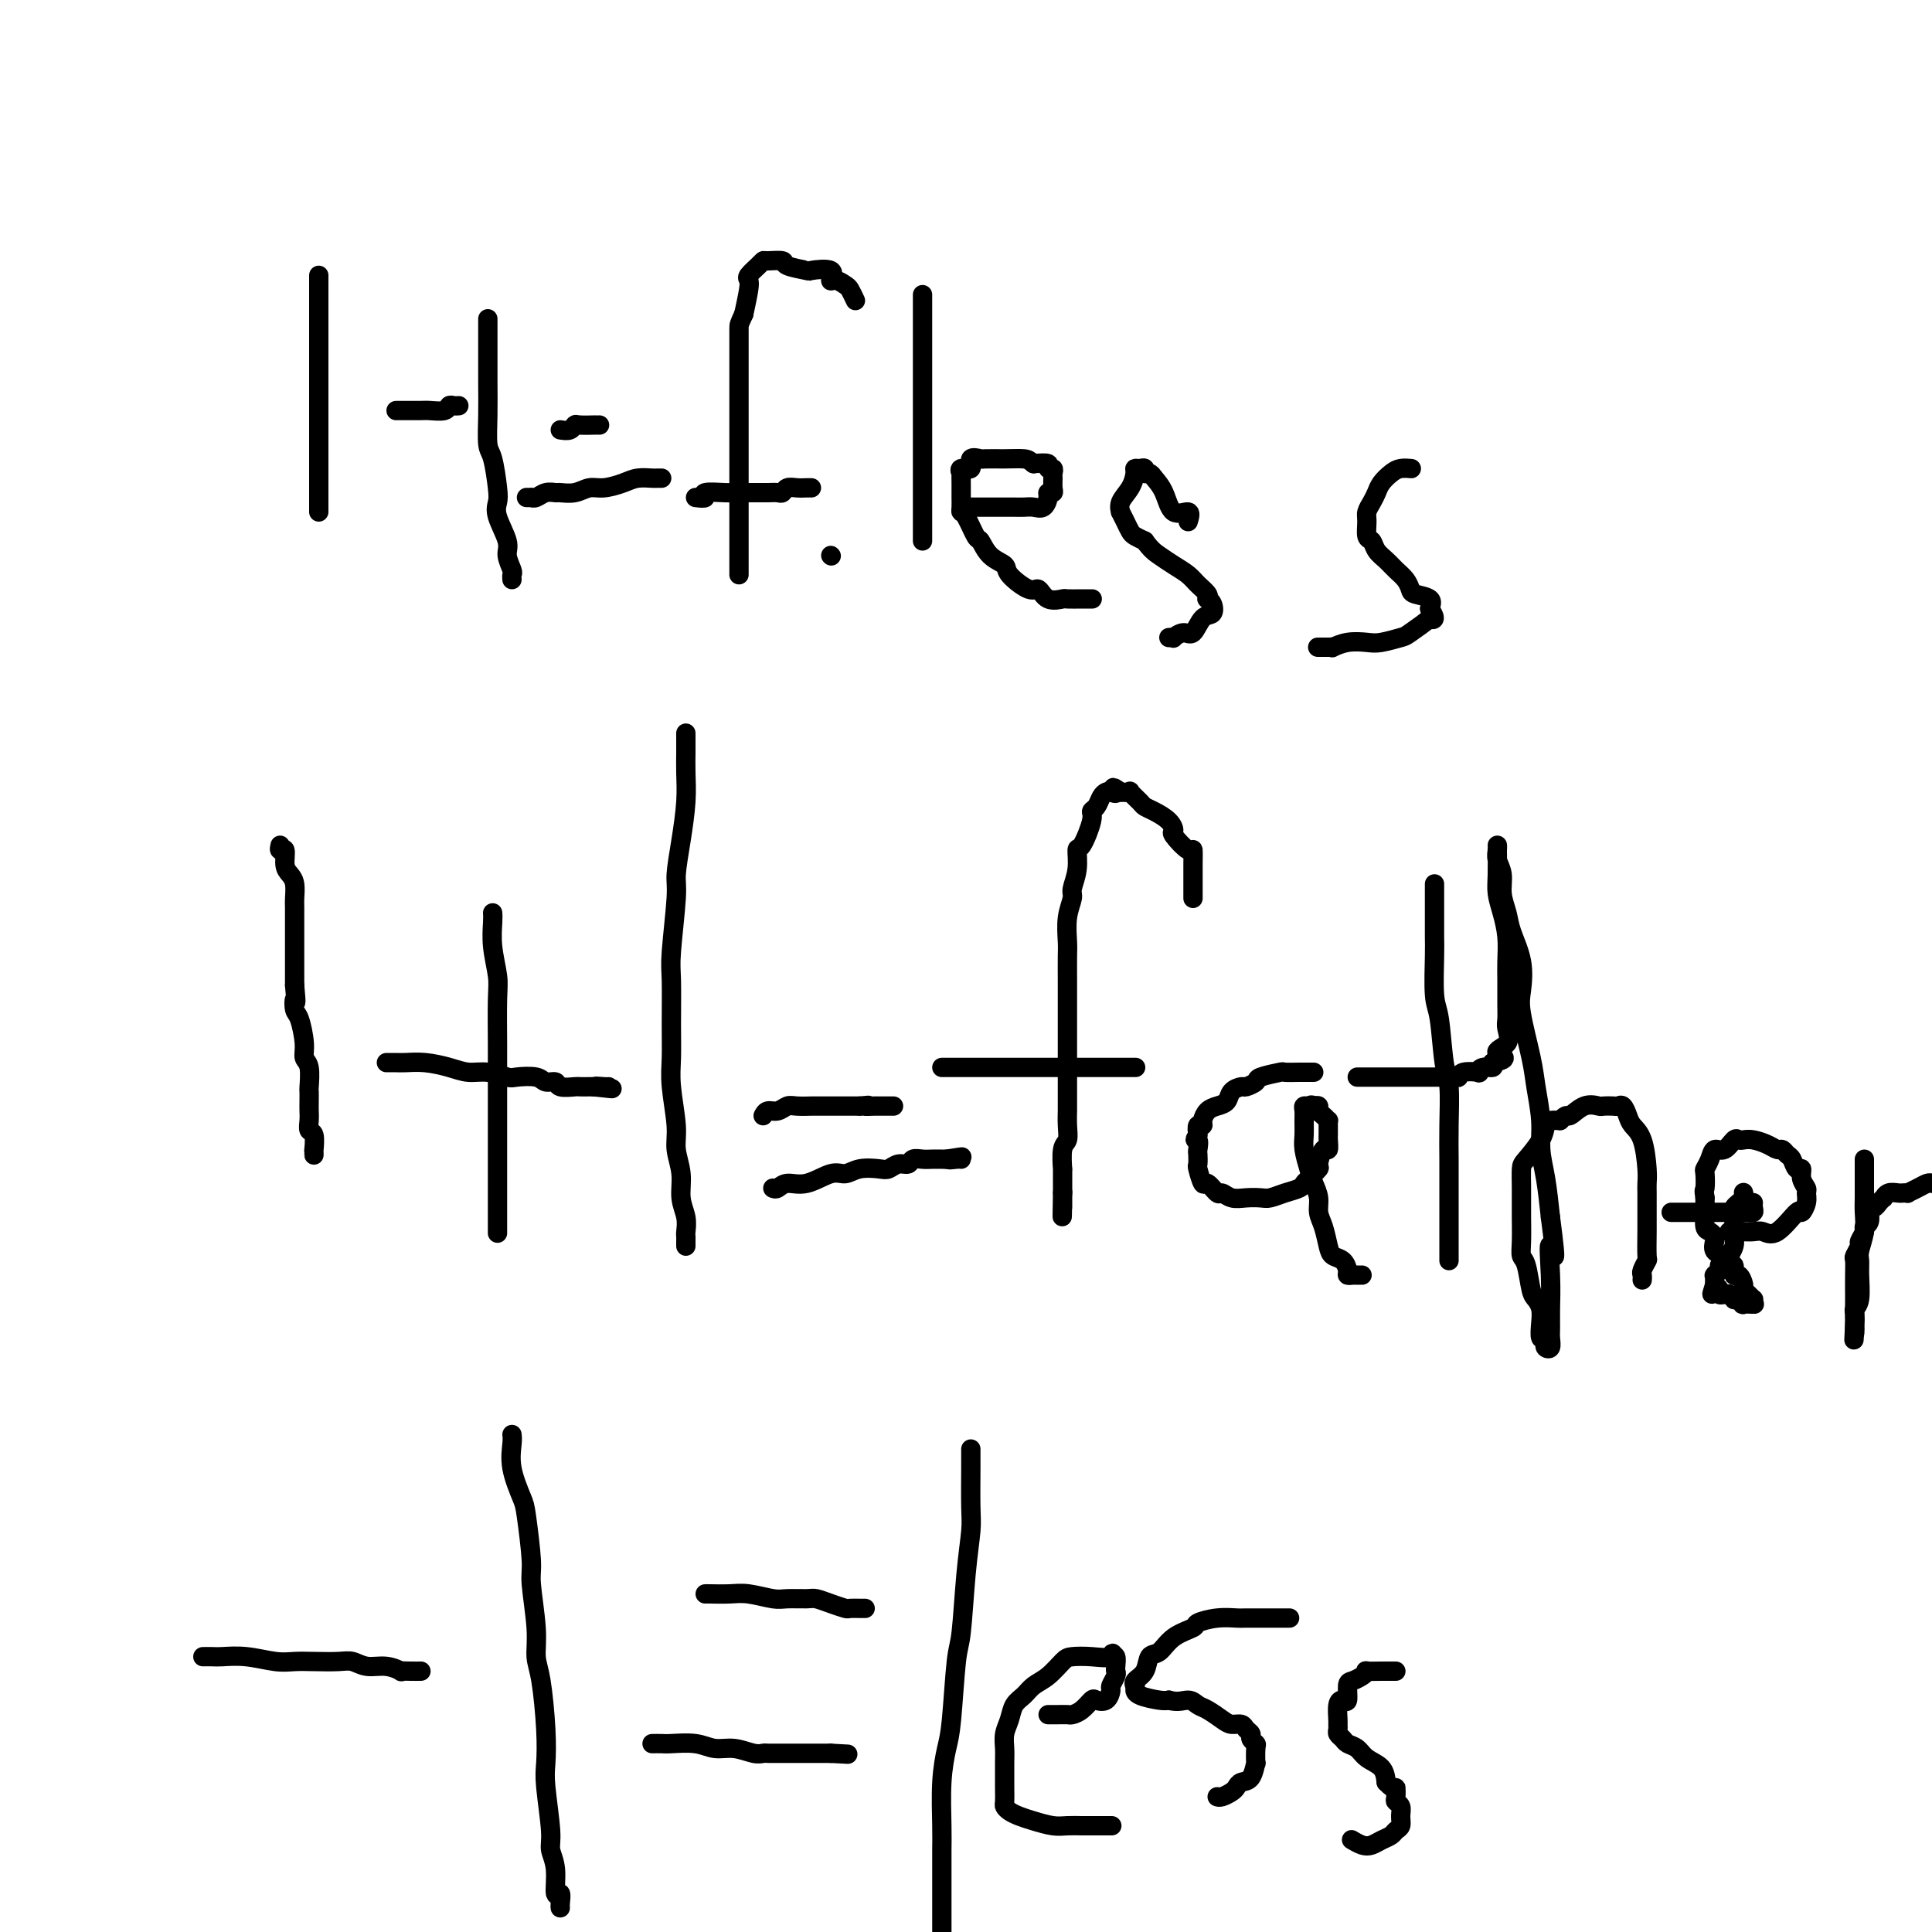 <svg viewBox='0 0 400 400' version='1.1' xmlns='http://www.w3.org/2000/svg' xmlns:xlink='http://www.w3.org/1999/xlink'><g fill='none' stroke='#000000' stroke-width='4' stroke-linecap='round' stroke-linejoin='round'><path d='M58,175c-0.119,0.500 -0.238,1.000 0,1c0.238,-0.000 0.834,-0.501 1,0c0.166,0.501 -0.099,2.005 0,3c0.099,0.995 0.562,1.481 1,2c0.438,0.519 0.849,1.070 1,2c0.151,0.930 0.040,2.240 0,3c-0.040,0.760 -0.011,0.971 0,2c0.011,1.029 0.003,2.876 0,4c-0.003,1.124 -0.001,1.523 0,2c0.001,0.477 0.000,1.031 0,2c-0.000,0.969 -0.000,2.354 0,3c0.000,0.646 0.000,0.555 0,1c-0.000,0.445 -0.000,1.428 0,2c0.000,0.572 0.000,0.735 0,1c-0.000,0.265 -0.000,0.633 0,1'/><path d='M61,204c0.476,5.058 0.165,3.204 0,3c-0.165,-0.204 -0.184,1.241 0,2c0.184,0.759 0.571,0.831 1,2c0.429,1.169 0.900,3.436 1,5c0.100,1.564 -0.169,2.425 0,3c0.169,0.575 0.777,0.864 1,2c0.223,1.136 0.060,3.119 0,4c-0.060,0.881 -0.017,0.660 0,1c0.017,0.340 0.008,1.240 0,2c-0.008,0.760 -0.016,1.378 0,2c0.016,0.622 0.057,1.248 0,2c-0.057,0.752 -0.211,1.631 0,2c0.211,0.369 0.789,0.229 1,1c0.211,0.771 0.057,2.454 0,3c-0.057,0.546 -0.015,-0.045 0,0c0.015,0.045 0.004,0.727 0,1c-0.004,0.273 -0.002,0.136 0,0'/><path d='M102,189c0.030,0.438 0.061,0.876 0,2c-0.061,1.124 -0.212,2.933 0,5c0.212,2.067 0.789,4.393 1,6c0.211,1.607 0.057,2.496 0,5c-0.057,2.504 -0.015,6.622 0,9c0.015,2.378 0.004,3.016 0,4c-0.004,0.984 -0.001,2.314 0,5c0.001,2.686 0.000,6.727 0,9c-0.000,2.273 -0.000,2.778 0,4c0.000,1.222 0.000,3.162 0,5c-0.000,1.838 -0.000,3.575 0,5c0.000,1.425 0.000,2.539 0,3c-0.000,0.461 -0.000,0.268 0,1c0.000,0.732 0.000,2.389 0,3c-0.000,0.611 -0.000,0.174 0,0c0.000,-0.174 0.000,-0.087 0,0'/><path d='M80,220c0.706,-0.006 1.413,-0.012 2,0c0.587,0.012 1.055,0.041 2,0c0.945,-0.041 2.369,-0.151 4,0c1.631,0.151 3.471,0.563 5,1c1.529,0.437 2.749,0.901 4,1c1.251,0.099 2.533,-0.166 4,0c1.467,0.166 3.118,0.761 4,1c0.882,0.239 0.994,0.120 2,0c1.006,-0.120 2.907,-0.242 4,0c1.093,0.242 1.377,0.850 2,1c0.623,0.150 1.585,-0.156 2,0c0.415,0.156 0.283,0.774 1,1c0.717,0.226 2.283,0.061 3,0c0.717,-0.061 0.584,-0.016 1,0c0.416,0.016 1.381,0.004 2,0c0.619,-0.004 0.891,-0.001 1,0c0.109,0.001 0.054,0.001 0,0'/><path d='M123,225c6.834,0.774 2.419,0.207 1,0c-1.419,-0.207 0.156,-0.056 1,0c0.844,0.056 0.955,0.016 1,0c0.045,-0.016 0.022,-0.008 0,0'/><path d='M142,152c0.000,-0.189 0.001,-0.378 0,0c-0.001,0.378 -0.003,1.323 0,2c0.003,0.677 0.011,1.088 0,2c-0.011,0.912 -0.040,2.326 0,4c0.040,1.674 0.151,3.606 0,6c-0.151,2.394 -0.562,5.248 -1,8c-0.438,2.752 -0.902,5.403 -1,7c-0.098,1.597 0.170,2.141 0,5c-0.170,2.859 -0.779,8.032 -1,11c-0.221,2.968 -0.055,3.732 0,6c0.055,2.268 -0.000,6.041 0,9c0.000,2.959 0.057,5.105 0,7c-0.057,1.895 -0.226,3.539 0,6c0.226,2.461 0.849,5.740 1,8c0.151,2.260 -0.170,3.502 0,5c0.170,1.498 0.830,3.252 1,5c0.170,1.748 -0.151,3.490 0,5c0.151,1.510 0.772,2.786 1,4c0.228,1.214 0.061,2.364 0,3c-0.061,0.636 -0.016,0.759 0,1c0.016,0.241 0.004,0.601 0,1c-0.004,0.399 -0.001,0.838 0,1c0.001,0.162 0.000,0.046 0,0c-0.000,-0.046 -0.000,-0.023 0,0'/><path d='M158,231c0.247,-0.453 0.495,-0.906 1,-1c0.505,-0.094 1.269,0.171 2,0c0.731,-0.171 1.431,-0.778 2,-1c0.569,-0.222 1.008,-0.060 2,0c0.992,0.060 2.539,0.016 3,0c0.461,-0.016 -0.162,-0.004 0,0c0.162,0.004 1.109,0.001 2,0c0.891,-0.001 1.725,-0.000 2,0c0.275,0.000 -0.011,0.000 0,0c0.011,-0.000 0.318,-0.000 1,0c0.682,0.000 1.738,0.000 2,0c0.262,-0.000 -0.270,-0.000 0,0c0.270,0.000 1.342,0.000 2,0c0.658,-0.000 0.902,-0.000 1,0c0.098,0.000 0.049,0.000 0,0'/><path d='M178,229c3.200,-0.309 1.200,-0.083 1,0c-0.200,0.083 1.399,0.022 2,0c0.601,-0.022 0.202,-0.006 0,0c-0.202,0.006 -0.208,0.002 0,0c0.208,-0.002 0.630,-0.000 1,0c0.370,0.000 0.687,0.000 1,0c0.313,-0.000 0.623,-0.000 1,0c0.377,0.000 0.822,0.000 1,0c0.178,-0.000 0.089,-0.000 0,0'/><path d='M160,246c0.282,0.130 0.564,0.260 1,0c0.436,-0.260 1.024,-0.911 2,-1c0.976,-0.089 2.338,0.382 4,0c1.662,-0.382 3.625,-1.618 5,-2c1.375,-0.382 2.164,0.090 3,0c0.836,-0.090 1.719,-0.741 3,-1c1.281,-0.259 2.958,-0.126 4,0c1.042,0.126 1.448,0.244 2,0c0.552,-0.244 1.250,-0.850 2,-1c0.750,-0.150 1.553,0.156 2,0c0.447,-0.156 0.540,-0.774 1,-1c0.460,-0.226 1.288,-0.061 2,0c0.712,0.061 1.307,0.016 2,0c0.693,-0.016 1.484,-0.005 2,0c0.516,0.005 0.758,0.002 1,0'/><path d='M196,240c5.751,-0.928 2.129,-0.249 1,0c-1.129,0.249 0.234,0.067 1,0c0.766,-0.067 0.933,-0.019 1,0c0.067,0.019 0.033,0.010 0,0'/><path d='M247,186c0.000,-0.248 0.000,-0.495 0,-1c-0.000,-0.505 -0.001,-1.267 0,-2c0.001,-0.733 0.003,-1.437 0,-2c-0.003,-0.563 -0.011,-0.987 0,-2c0.011,-1.013 0.040,-2.617 0,-3c-0.040,-0.383 -0.150,0.455 -1,0c-0.850,-0.455 -2.441,-2.202 -3,-3c-0.559,-0.798 -0.085,-0.646 0,-1c0.085,-0.354 -0.220,-1.213 -1,-2c-0.780,-0.787 -2.036,-1.503 -3,-2c-0.964,-0.497 -1.637,-0.774 -2,-1c-0.363,-0.226 -0.417,-0.401 -1,-1c-0.583,-0.599 -1.695,-1.623 -2,-2c-0.305,-0.377 0.199,-0.108 0,0c-0.199,0.108 -1.099,0.054 -2,0'/><path d='M232,164c-2.499,-1.859 -1.247,-0.505 -1,0c0.247,0.505 -0.513,0.163 -1,0c-0.487,-0.163 -0.703,-0.146 -1,0c-0.297,0.146 -0.674,0.422 -1,1c-0.326,0.578 -0.599,1.458 -1,2c-0.401,0.542 -0.929,0.745 -1,1c-0.071,0.255 0.317,0.562 0,2c-0.317,1.438 -1.338,4.008 -2,5c-0.662,0.992 -0.966,0.406 -1,1c-0.034,0.594 0.201,2.369 0,4c-0.201,1.631 -0.838,3.120 -1,4c-0.162,0.880 0.153,1.151 0,2c-0.153,0.849 -0.773,2.276 -1,4c-0.227,1.724 -0.061,3.746 0,5c0.061,1.254 0.016,1.741 0,3c-0.016,1.259 -0.004,3.291 0,5c0.004,1.709 0.001,3.097 0,4c-0.001,0.903 -0.000,1.322 0,3c0.000,1.678 0.000,4.614 0,6c-0.000,1.386 0.000,1.220 0,2c-0.000,0.780 -0.000,2.505 0,4c0.000,1.495 0.001,2.761 0,4c-0.001,1.239 -0.004,2.451 0,3c0.004,0.549 0.015,0.436 0,1c-0.015,0.564 -0.057,1.805 0,3c0.057,1.195 0.211,2.344 0,3c-0.211,0.656 -0.789,0.819 -1,2c-0.211,1.181 -0.057,3.378 0,4c0.057,0.622 0.015,-0.333 0,0c-0.015,0.333 -0.004,1.952 0,3c0.004,1.048 0.002,1.524 0,2'/><path d='M220,247c-0.155,9.056 -0.041,3.197 0,1c0.041,-2.197 0.011,-0.733 0,0c-0.011,0.733 -0.003,0.736 0,1c0.003,0.264 0.001,0.790 0,1c-0.001,0.210 -0.000,0.105 0,0'/><path d='M195,221c0.280,0.000 0.561,0.000 1,0c0.439,0.000 1.038,0.000 2,0c0.962,0.000 2.287,0.000 3,0c0.713,0.000 0.816,0.000 2,0c1.184,0.000 3.451,0.000 5,0c1.549,0.000 2.380,-0.000 3,0c0.620,0.000 1.027,0.000 2,0c0.973,0.000 2.511,0.000 4,0c1.489,0.000 2.930,0.000 4,0c1.070,0.000 1.769,-0.000 3,0c1.231,0.000 2.995,0.000 4,0c1.005,0.000 1.250,0.000 2,0c0.750,-0.000 2.005,-0.000 3,0c0.995,0.000 1.729,0.000 2,0c0.271,-0.000 0.077,-0.000 0,0c-0.077,0.000 -0.039,0.000 0,0'/><path d='M272,222c-0.823,0.002 -1.647,0.004 -2,0c-0.353,-0.004 -0.236,-0.012 -1,0c-0.764,0.012 -2.408,0.046 -3,0c-0.592,-0.046 -0.132,-0.170 -1,0c-0.868,0.170 -3.063,0.636 -4,1c-0.937,0.364 -0.618,0.626 -1,1c-0.382,0.374 -1.467,0.860 -2,1c-0.533,0.140 -0.513,-0.066 -1,0c-0.487,0.066 -1.479,0.402 -2,1c-0.521,0.598 -0.569,1.457 -1,2c-0.431,0.543 -1.243,0.771 -2,1c-0.757,0.229 -1.457,0.459 -2,1c-0.543,0.541 -0.929,1.392 -1,2c-0.071,0.608 0.173,0.971 0,1c-0.173,0.029 -0.764,-0.278 -1,0c-0.236,0.278 -0.118,1.139 0,2'/><path d='M248,235c-1.083,1.505 -0.291,0.768 0,1c0.291,0.232 0.081,1.433 0,2c-0.081,0.567 -0.034,0.500 0,1c0.034,0.500 0.054,1.567 0,2c-0.054,0.433 -0.184,0.230 0,1c0.184,0.770 0.681,2.511 1,3c0.319,0.489 0.458,-0.275 1,0c0.542,0.275 1.486,1.590 2,2c0.514,0.410 0.598,-0.086 1,0c0.402,0.086 1.121,0.752 2,1c0.879,0.248 1.916,0.078 3,0c1.084,-0.078 2.213,-0.063 3,0c0.787,0.063 1.232,0.173 2,0c0.768,-0.173 1.860,-0.628 3,-1c1.140,-0.372 2.329,-0.661 3,-1c0.671,-0.339 0.824,-0.730 1,-1c0.176,-0.270 0.377,-0.421 1,-1c0.623,-0.579 1.670,-1.588 2,-2c0.330,-0.412 -0.055,-0.229 0,-1c0.055,-0.771 0.551,-2.497 1,-3c0.449,-0.503 0.853,0.216 1,0c0.147,-0.216 0.039,-1.368 0,-2c-0.039,-0.632 -0.010,-0.743 0,-1c0.010,-0.257 -0.000,-0.660 0,-1c0.000,-0.340 0.010,-0.616 0,-1c-0.010,-0.384 -0.040,-0.877 0,-1c0.040,-0.123 0.152,0.125 0,0c-0.152,-0.125 -0.566,-0.621 -1,-1c-0.434,-0.379 -0.886,-0.640 -1,-1c-0.114,-0.360 0.110,-0.817 0,-1c-0.110,-0.183 -0.555,-0.091 -1,0'/><path d='M272,229c-0.630,-0.454 -0.704,-0.088 -1,0c-0.296,0.088 -0.812,-0.102 -1,0c-0.188,0.102 -0.047,0.495 0,1c0.047,0.505 0.001,1.121 0,2c-0.001,0.879 0.042,2.020 0,3c-0.042,0.980 -0.170,1.799 0,3c0.170,1.201 0.637,2.785 1,4c0.363,1.215 0.622,2.062 1,3c0.378,0.938 0.874,1.967 1,3c0.126,1.033 -0.117,2.068 0,3c0.117,0.932 0.596,1.759 1,3c0.404,1.241 0.734,2.897 1,4c0.266,1.103 0.466,1.655 1,2c0.534,0.345 1.400,0.485 2,1c0.600,0.515 0.935,1.406 1,2c0.065,0.594 -0.140,0.891 0,1c0.140,0.109 0.625,0.029 1,0c0.375,-0.029 0.639,-0.008 1,0c0.361,0.008 0.817,0.002 1,0c0.183,-0.002 0.091,-0.001 0,0'/><path d='M297,183c-0.000,-0.009 -0.001,-0.017 0,1c0.001,1.017 0.003,3.060 0,5c-0.003,1.940 -0.012,3.776 0,5c0.012,1.224 0.046,1.835 0,4c-0.046,2.165 -0.170,5.882 0,8c0.170,2.118 0.634,2.636 1,5c0.366,2.364 0.634,6.575 1,9c0.366,2.425 0.830,3.066 1,5c0.170,1.934 0.046,5.161 0,8c-0.046,2.839 -0.012,5.288 0,7c0.012,1.712 0.003,2.686 0,4c-0.003,1.314 -0.001,2.969 0,5c0.001,2.031 0.000,4.439 0,6c-0.000,1.561 -0.000,2.275 0,3c0.000,0.725 0.000,1.462 0,2c-0.000,0.538 -0.000,0.875 0,1c0.000,0.125 0.000,0.036 0,0c-0.000,-0.036 -0.000,-0.018 0,0'/><path d='M281,223c0.985,-0.000 1.969,-0.000 2,0c0.031,0.000 -0.892,0.000 0,0c0.892,-0.000 3.600,-0.000 5,0c1.400,0.000 1.491,0.000 2,0c0.509,-0.000 1.436,-0.000 2,0c0.564,0.000 0.766,0.000 1,0c0.234,-0.000 0.500,-0.000 1,0c0.500,0.000 1.234,0.001 2,0c0.766,-0.001 1.565,-0.004 2,0c0.435,0.004 0.506,0.015 1,0c0.494,-0.015 1.410,-0.055 2,0c0.590,0.055 0.853,0.207 1,0c0.147,-0.207 0.176,-0.773 1,-1c0.824,-0.227 2.442,-0.116 3,0c0.558,0.116 0.057,0.237 0,0c-0.057,-0.237 0.331,-0.833 1,-1c0.669,-0.167 1.620,0.095 2,0c0.380,-0.095 0.190,-0.548 0,-1'/><path d='M309,220c4.437,-0.838 1.529,-1.433 1,-2c-0.529,-0.567 1.323,-1.106 2,-2c0.677,-0.894 0.181,-2.142 0,-3c-0.181,-0.858 -0.048,-1.327 0,-2c0.048,-0.673 0.010,-1.551 0,-3c-0.010,-1.449 0.008,-3.469 0,-5c-0.008,-1.531 -0.041,-2.574 0,-4c0.041,-1.426 0.154,-3.235 0,-5c-0.154,-1.765 -0.577,-3.487 -1,-5c-0.423,-1.513 -0.845,-2.816 -1,-4c-0.155,-1.184 -0.041,-2.248 0,-4c0.041,-1.752 0.010,-4.191 0,-5c-0.010,-0.809 0.001,0.012 0,0c-0.001,-0.012 -0.015,-0.857 0,-1c0.015,-0.143 0.060,0.415 0,1c-0.060,0.585 -0.225,1.197 0,2c0.225,0.803 0.838,1.798 1,3c0.162,1.202 -0.128,2.611 0,4c0.128,1.389 0.673,2.758 1,4c0.327,1.242 0.434,2.359 1,4c0.566,1.641 1.590,3.808 2,6c0.410,2.192 0.205,4.409 0,6c-0.205,1.591 -0.409,2.556 0,5c0.409,2.444 1.433,6.366 2,9c0.567,2.634 0.677,3.979 1,6c0.323,2.021 0.860,4.717 1,7c0.140,2.283 -0.116,4.153 0,6c0.116,1.847 0.605,3.671 1,6c0.395,2.329 0.698,5.165 1,8'/><path d='M321,252c1.702,12.850 0.456,6.976 0,6c-0.456,-0.976 -0.121,2.947 0,6c0.121,3.053 0.029,5.235 0,7c-0.029,1.765 0.006,3.111 0,4c-0.006,0.889 -0.053,1.320 0,2c0.053,0.680 0.207,1.610 0,2c-0.207,0.390 -0.774,0.239 -1,0c-0.226,-0.239 -0.112,-0.567 0,-1c0.112,-0.433 0.223,-0.970 0,-1c-0.223,-0.030 -0.781,0.448 -1,0c-0.219,-0.448 -0.100,-1.822 0,-3c0.100,-1.178 0.181,-2.160 0,-3c-0.181,-0.840 -0.623,-1.538 -1,-2c-0.377,-0.462 -0.690,-0.688 -1,-2c-0.310,-1.312 -0.619,-3.711 -1,-5c-0.381,-1.289 -0.834,-1.467 -1,-2c-0.166,-0.533 -0.045,-1.421 0,-3c0.045,-1.579 0.013,-3.849 0,-5c-0.013,-1.151 -0.007,-1.182 0,-2c0.007,-0.818 0.015,-2.422 0,-4c-0.015,-1.578 -0.054,-3.130 0,-4c0.054,-0.870 0.202,-1.056 1,-2c0.798,-0.944 2.245,-2.645 3,-4c0.755,-1.355 0.819,-2.365 1,-3c0.181,-0.635 0.480,-0.896 1,-1c0.520,-0.104 1.260,-0.052 2,0'/><path d='M323,232c1.555,-1.652 1.443,-0.783 2,-1c0.557,-0.217 1.784,-1.522 3,-2c1.216,-0.478 2.420,-0.130 3,0c0.580,0.130 0.537,0.041 1,0c0.463,-0.041 1.433,-0.033 2,0c0.567,0.033 0.733,0.092 1,0c0.267,-0.092 0.636,-0.334 1,0c0.364,0.334 0.725,1.245 1,2c0.275,0.755 0.466,1.355 1,2c0.534,0.645 1.411,1.334 2,3c0.589,1.666 0.890,4.309 1,6c0.110,1.691 0.029,2.429 0,3c-0.029,0.571 -0.007,0.974 0,2c0.007,1.026 -0.002,2.674 0,4c0.002,1.326 0.015,2.330 0,4c-0.015,1.670 -0.056,4.006 0,5c0.056,0.994 0.211,0.645 0,1c-0.211,0.355 -0.789,1.415 -1,2c-0.211,0.585 -0.057,0.696 0,1c0.057,0.304 0.016,0.801 0,1c-0.016,0.199 -0.008,0.099 0,0'/><path d='M346,251c0.206,-0.000 0.412,-0.000 1,0c0.588,0.000 1.557,0.000 2,0c0.443,-0.000 0.361,-0.000 1,0c0.639,0.000 1.998,0.000 3,0c1.002,-0.000 1.645,-0.000 2,0c0.355,0.000 0.420,0.000 1,0c0.580,-0.000 1.675,-0.000 2,0c0.325,0.000 -0.119,0.000 0,0c0.119,-0.000 0.801,-0.000 1,0c0.199,0.000 -0.086,0.000 0,0c0.086,-0.000 0.544,-0.000 1,0c0.456,0.000 0.911,0.001 1,0c0.089,-0.001 -0.186,-0.003 0,0c0.186,0.003 0.835,0.011 1,0c0.165,-0.011 -0.152,-0.042 0,0c0.152,0.042 0.773,0.155 1,0c0.227,-0.155 0.061,-0.580 0,-1c-0.061,-0.420 -0.017,-0.834 0,-1c0.017,-0.166 0.009,-0.083 0,0'/><path d='M361,247c-0.022,-0.090 -0.044,-0.180 0,0c0.044,0.180 0.156,0.629 0,1c-0.156,0.371 -0.578,0.663 -1,1c-0.422,0.337 -0.845,0.721 -1,1c-0.155,0.279 -0.042,0.455 0,1c0.042,0.545 0.012,1.458 0,2c-0.012,0.542 -0.007,0.713 0,1c0.007,0.287 0.017,0.689 0,1c-0.017,0.311 -0.060,0.531 0,1c0.060,0.469 0.222,1.186 0,2c-0.222,0.814 -0.829,1.723 -1,2c-0.171,0.277 0.094,-0.080 0,0c-0.094,0.080 -0.547,0.596 -1,1c-0.453,0.404 -0.906,0.696 -1,1c-0.094,0.304 0.171,0.620 0,1c-0.171,0.380 -0.778,0.823 -1,1c-0.222,0.177 -0.060,0.089 0,0c0.060,-0.089 0.016,-0.178 0,0c-0.016,0.178 -0.005,0.622 0,1c0.005,0.378 0.002,0.689 0,1'/><path d='M355,266c-0.992,3.182 -0.472,1.638 0,1c0.472,-0.638 0.896,-0.368 1,0c0.104,0.368 -0.112,0.834 0,1c0.112,0.166 0.551,0.030 1,0c0.449,-0.030 0.908,0.045 1,0c0.092,-0.045 -0.182,-0.209 0,0c0.182,0.209 0.820,0.792 1,1c0.180,0.208 -0.097,0.042 0,0c0.097,-0.042 0.569,0.041 1,0c0.431,-0.041 0.820,-0.207 1,0c0.180,0.207 0.151,0.788 0,1c-0.151,0.212 -0.425,0.057 0,0c0.425,-0.057 1.550,-0.016 2,0c0.450,0.016 0.225,0.008 0,0'/><path d='M363,270c-0.022,-0.446 -0.044,-0.892 0,-1c0.044,-0.108 0.153,0.121 0,0c-0.153,-0.121 -0.567,-0.591 -1,-1c-0.433,-0.409 -0.886,-0.758 -1,-1c-0.114,-0.242 0.109,-0.376 0,-1c-0.109,-0.624 -0.551,-1.739 -1,-2c-0.449,-0.261 -0.907,0.333 -1,0c-0.093,-0.333 0.178,-1.594 0,-2c-0.178,-0.406 -0.804,0.042 -1,0c-0.196,-0.042 0.039,-0.574 0,-1c-0.039,-0.426 -0.353,-0.744 -1,-1c-0.647,-0.256 -1.627,-0.448 -2,-1c-0.373,-0.552 -0.138,-1.464 0,-2c0.138,-0.536 0.181,-0.697 0,-1c-0.181,-0.303 -0.584,-0.750 -1,-1c-0.416,-0.250 -0.843,-0.304 -1,-1c-0.157,-0.696 -0.042,-2.033 0,-3c0.042,-0.967 0.012,-1.562 0,-2c-0.012,-0.438 -0.006,-0.719 0,-1'/><path d='M353,248c-0.313,-1.983 -0.096,-1.439 0,-2c0.096,-0.561 0.070,-2.225 0,-3c-0.070,-0.775 -0.184,-0.660 0,-1c0.184,-0.340 0.665,-1.135 1,-2c0.335,-0.865 0.523,-1.801 1,-2c0.477,-0.199 1.243,0.338 2,0c0.757,-0.338 1.505,-1.552 2,-2c0.495,-0.448 0.738,-0.130 1,0c0.262,0.130 0.542,0.072 1,0c0.458,-0.072 1.092,-0.160 2,0c0.908,0.160 2.089,0.566 3,1c0.911,0.434 1.553,0.895 2,1c0.447,0.105 0.698,-0.145 1,0c0.302,0.145 0.654,0.686 1,1c0.346,0.314 0.685,0.403 1,1c0.315,0.597 0.606,1.703 1,2c0.394,0.297 0.891,-0.217 1,0c0.109,0.217 -0.171,1.163 0,2c0.171,0.837 0.791,1.565 1,2c0.209,0.435 0.005,0.576 0,1c-0.005,0.424 0.189,1.129 0,2c-0.189,0.871 -0.760,1.908 -1,2c-0.240,0.092 -0.148,-0.760 -1,0c-0.852,0.760 -2.648,3.132 -4,4c-1.352,0.868 -2.260,0.233 -3,0c-0.740,-0.233 -1.312,-0.062 -2,0c-0.688,0.062 -1.491,0.017 -2,0c-0.509,-0.017 -0.724,-0.004 -1,0c-0.276,0.004 -0.613,0.001 -1,0c-0.387,-0.001 -0.825,-0.000 -1,0c-0.175,0.000 -0.088,0.000 0,0'/><path d='M386,240c-0.000,0.381 -0.000,0.762 0,1c0.000,0.238 0.001,0.334 0,1c-0.001,0.666 -0.004,1.901 0,3c0.004,1.099 0.015,2.062 0,3c-0.015,0.938 -0.057,1.852 0,3c0.057,1.148 0.212,2.531 0,4c-0.212,1.469 -0.793,3.024 -1,4c-0.207,0.976 -0.041,1.374 0,2c0.041,0.626 -0.041,1.481 0,3c0.041,1.519 0.207,3.702 0,5c-0.207,1.298 -0.788,1.711 -1,2c-0.212,0.289 -0.057,0.453 0,1c0.057,0.547 0.015,1.476 0,2c-0.015,0.524 -0.004,0.641 0,1c0.004,0.359 0.001,0.960 0,1c-0.001,0.040 -0.001,-0.480 0,-1'/><path d='M384,275c-0.309,5.184 -0.083,0.645 0,-1c0.083,-1.645 0.023,-0.395 0,-1c-0.023,-0.605 -0.007,-3.064 0,-4c0.007,-0.936 0.006,-0.349 0,-1c-0.006,-0.651 -0.017,-2.541 0,-4c0.017,-1.459 0.061,-2.489 0,-3c-0.061,-0.511 -0.228,-0.504 0,-1c0.228,-0.496 0.849,-1.493 1,-2c0.151,-0.507 -0.170,-0.522 0,-1c0.170,-0.478 0.830,-1.419 1,-2c0.170,-0.581 -0.152,-0.801 0,-1c0.152,-0.199 0.776,-0.378 1,-1c0.224,-0.622 0.049,-1.686 0,-2c-0.049,-0.314 0.029,0.122 0,0c-0.029,-0.122 -0.166,-0.802 0,-1c0.166,-0.198 0.635,0.087 1,0c0.365,-0.087 0.626,-0.545 1,-1c0.374,-0.455 0.861,-0.907 1,-1c0.139,-0.093 -0.069,0.171 0,0c0.069,-0.171 0.415,-0.778 1,-1c0.585,-0.222 1.409,-0.059 2,0c0.591,0.059 0.949,0.013 1,0c0.051,-0.013 -0.204,0.007 0,0c0.204,-0.007 0.867,-0.041 1,0c0.133,0.041 -0.263,0.155 0,0c0.263,-0.155 1.186,-0.580 2,-1c0.814,-0.420 1.518,-0.834 2,-1c0.482,-0.166 0.741,-0.083 1,0'/><path d='M42,343c0.729,-0.008 1.458,-0.016 2,0c0.542,0.016 0.898,0.057 2,0c1.102,-0.057 2.949,-0.211 5,0c2.051,0.211 4.306,0.788 6,1c1.694,0.212 2.826,0.061 4,0c1.174,-0.061 2.389,-0.031 4,0c1.611,0.031 3.616,0.065 5,0c1.384,-0.065 2.145,-0.228 3,0c0.855,0.228 1.804,0.846 3,1c1.196,0.154 2.640,-0.155 4,0c1.360,0.155 2.638,0.774 3,1c0.362,0.226 -0.192,0.061 0,0c0.192,-0.061 1.129,-0.016 2,0c0.871,0.016 1.678,0.005 2,0c0.322,-0.005 0.161,-0.002 0,0'/><path d='M106,297c0.055,0.446 0.110,0.893 0,2c-0.110,1.107 -0.384,2.875 0,5c0.384,2.125 1.427,4.608 2,6c0.573,1.392 0.674,1.692 1,4c0.326,2.308 0.875,6.625 1,9c0.125,2.375 -0.173,2.808 0,5c0.173,2.192 0.817,6.145 1,9c0.183,2.855 -0.096,4.614 0,6c0.096,1.386 0.566,2.398 1,5c0.434,2.602 0.833,6.793 1,10c0.167,3.207 0.101,5.429 0,7c-0.101,1.571 -0.238,2.489 0,5c0.238,2.511 0.852,6.615 1,9c0.148,2.385 -0.171,3.052 0,4c0.171,0.948 0.830,2.177 1,4c0.170,1.823 -0.151,4.240 0,5c0.151,0.760 0.772,-0.136 1,0c0.228,0.136 0.061,1.306 0,2c-0.061,0.694 -0.018,0.913 0,1c0.018,0.087 0.009,0.044 0,0'/><path d='M146,330c0.055,-0.008 0.110,-0.016 1,0c0.890,0.016 2.616,0.057 4,0c1.384,-0.057 2.425,-0.212 4,0c1.575,0.212 3.684,0.792 5,1c1.316,0.208 1.838,0.046 3,0c1.162,-0.046 2.964,0.026 4,0c1.036,-0.026 1.305,-0.151 2,0c0.695,0.151 1.817,0.576 3,1c1.183,0.424 2.426,0.846 3,1c0.574,0.154 0.480,0.041 1,0c0.520,-0.041 1.655,-0.011 2,0c0.345,0.011 -0.099,0.003 0,0c0.099,-0.003 0.743,-0.001 1,0c0.257,0.001 0.129,0.000 0,0'/><path d='M135,361c0.745,-0.009 1.489,-0.017 2,0c0.511,0.017 0.787,0.061 2,0c1.213,-0.061 3.362,-0.227 5,0c1.638,0.227 2.767,0.845 4,1c1.233,0.155 2.572,-0.155 4,0c1.428,0.155 2.946,0.774 4,1c1.054,0.226 1.643,0.061 2,0c0.357,-0.061 0.481,-0.016 1,0c0.519,0.016 1.433,0.004 2,0c0.567,-0.004 0.786,-0.001 1,0c0.214,0.001 0.422,0.000 1,0c0.578,-0.000 1.526,-0.000 2,0c0.474,0.000 0.473,0.000 1,0c0.527,-0.000 1.580,-0.000 2,0c0.420,0.000 0.206,0.000 0,0c-0.206,-0.000 -0.406,-0.000 0,0c0.406,0.000 1.417,0.000 2,0c0.583,-0.000 0.738,-0.000 1,0c0.262,0.000 0.631,0.000 1,0'/><path d='M172,363c6.167,0.333 3.083,0.167 0,0'/><path d='M201,300c-0.002,0.834 -0.003,1.668 0,2c0.003,0.332 0.012,0.162 0,2c-0.012,1.838 -0.045,5.684 0,8c0.045,2.316 0.167,3.102 0,5c-0.167,1.898 -0.622,4.907 -1,9c-0.378,4.093 -0.679,9.269 -1,12c-0.321,2.731 -0.660,3.017 -1,6c-0.340,2.983 -0.679,8.664 -1,12c-0.321,3.336 -0.622,4.328 -1,6c-0.378,1.672 -0.833,4.023 -1,7c-0.167,2.977 -0.045,6.579 0,9c0.045,2.421 0.012,3.660 0,5c-0.012,1.340 -0.003,2.782 0,5c0.003,2.218 0.001,5.213 0,7c-0.001,1.787 -0.000,2.368 0,3c0.000,0.632 0.000,1.316 0,2'/><path d='M217,355c0.637,0.004 1.274,0.008 2,0c0.726,-0.008 1.542,-0.027 2,0c0.458,0.027 0.560,0.100 1,0c0.440,-0.100 1.218,-0.374 2,-1c0.782,-0.626 1.567,-1.606 2,-2c0.433,-0.394 0.512,-0.203 1,0c0.488,0.203 1.385,0.419 2,0c0.615,-0.419 0.949,-1.473 1,-2c0.051,-0.527 -0.182,-0.527 0,-1c0.182,-0.473 0.778,-1.420 1,-2c0.222,-0.580 0.070,-0.795 0,-1c-0.070,-0.205 -0.057,-0.401 0,-1c0.057,-0.599 0.159,-1.600 0,-2c-0.159,-0.400 -0.580,-0.200 -1,0'/><path d='M230,343c0.338,-1.394 0.685,-0.378 0,0c-0.685,0.378 -2.400,0.117 -4,0c-1.600,-0.117 -3.086,-0.092 -4,0c-0.914,0.092 -1.257,0.250 -2,1c-0.743,0.750 -1.887,2.091 -3,3c-1.113,0.909 -2.197,1.387 -3,2c-0.803,0.613 -1.325,1.361 -2,2c-0.675,0.639 -1.501,1.169 -2,2c-0.499,0.831 -0.670,1.962 -1,3c-0.330,1.038 -0.820,1.984 -1,3c-0.180,1.016 -0.049,2.104 0,3c0.049,0.896 0.015,1.602 0,3c-0.015,1.398 -0.013,3.488 0,5c0.013,1.512 0.036,2.446 0,3c-0.036,0.554 -0.130,0.726 0,1c0.130,0.274 0.485,0.648 1,1c0.515,0.352 1.191,0.683 2,1c0.809,0.317 1.750,0.621 3,1c1.250,0.379 2.807,0.834 4,1c1.193,0.166 2.020,0.045 3,0c0.980,-0.045 2.112,-0.012 3,0c0.888,0.012 1.530,0.003 2,0c0.470,-0.003 0.767,-0.001 1,0c0.233,0.001 0.403,0.000 1,0c0.597,-0.000 1.622,-0.000 2,0c0.378,0.000 0.108,0.000 0,0c-0.108,-0.000 -0.054,-0.000 0,0'/><path d='M267,335c-0.225,-0.000 -0.450,-0.001 -1,0c-0.550,0.001 -1.427,0.003 -3,0c-1.573,-0.003 -3.844,-0.012 -5,0c-1.156,0.012 -1.198,0.046 -2,0c-0.802,-0.046 -2.364,-0.173 -4,0c-1.636,0.173 -3.345,0.646 -4,1c-0.655,0.354 -0.254,0.588 -1,1c-0.746,0.412 -2.638,1.003 -4,2c-1.362,0.997 -2.193,2.401 -3,3c-0.807,0.599 -1.589,0.394 -2,1c-0.411,0.606 -0.450,2.023 -1,3c-0.550,0.977 -1.612,1.515 -2,2c-0.388,0.485 -0.104,0.917 0,1c0.104,0.083 0.027,-0.184 0,0c-0.027,0.184 -0.004,0.820 0,1c0.004,0.180 -0.009,-0.096 0,0c0.009,0.096 0.041,0.564 1,1c0.959,0.436 2.845,0.839 4,1c1.155,0.161 1.577,0.081 2,0'/><path d='M242,352c1.889,0.567 3.111,-0.016 4,0c0.889,0.016 1.446,0.630 2,1c0.554,0.370 1.104,0.494 2,1c0.896,0.506 2.139,1.392 3,2c0.861,0.608 1.340,0.936 2,1c0.660,0.064 1.501,-0.137 2,0c0.499,0.137 0.656,0.612 1,1c0.344,0.388 0.877,0.691 1,1c0.123,0.309 -0.163,0.626 0,1c0.163,0.374 0.774,0.804 1,1c0.226,0.196 0.068,0.157 0,1c-0.068,0.843 -0.046,2.569 0,3c0.046,0.431 0.115,-0.432 0,0c-0.115,0.432 -0.416,2.158 -1,3c-0.584,0.842 -1.453,0.800 -2,1c-0.547,0.200 -0.774,0.642 -1,1c-0.226,0.358 -0.453,0.632 -1,1c-0.547,0.368 -1.415,0.831 -2,1c-0.585,0.169 -0.888,0.046 -1,0c-0.112,-0.046 -0.032,-0.013 0,0c0.032,0.013 0.016,0.007 0,0'/><path d='M289,346c-0.315,-0.000 -0.630,-0.001 -1,0c-0.370,0.001 -0.795,0.003 -1,0c-0.205,-0.003 -0.191,-0.011 -1,0c-0.809,0.011 -2.441,0.042 -3,0c-0.559,-0.042 -0.044,-0.158 0,0c0.044,0.158 -0.383,0.588 -1,1c-0.617,0.412 -1.423,0.805 -2,1c-0.577,0.195 -0.925,0.192 -1,1c-0.075,0.808 0.123,2.426 0,3c-0.123,0.574 -0.569,0.104 -1,0c-0.431,-0.104 -0.848,0.157 -1,1c-0.152,0.843 -0.037,2.267 0,3c0.037,0.733 -0.002,0.774 0,1c0.002,0.226 0.045,0.637 0,1c-0.045,0.363 -0.179,0.678 0,1c0.179,0.322 0.671,0.652 1,1c0.329,0.348 0.494,0.715 1,1c0.506,0.285 1.352,0.489 2,1c0.648,0.511 1.098,1.330 2,2c0.902,0.670 2.258,1.191 3,2c0.742,0.809 0.871,1.904 1,3'/><path d='M287,369c1.996,2.130 1.985,0.955 2,1c0.015,0.045 0.058,1.311 0,2c-0.058,0.689 -0.215,0.800 0,1c0.215,0.200 0.801,0.487 1,1c0.199,0.513 0.009,1.250 0,2c-0.009,0.750 0.163,1.511 0,2c-0.163,0.489 -0.662,0.706 -1,1c-0.338,0.294 -0.515,0.663 -1,1c-0.485,0.337 -1.279,0.640 -2,1c-0.721,0.360 -1.368,0.777 -2,1c-0.632,0.223 -1.247,0.252 -2,0c-0.753,-0.252 -1.644,-0.786 -2,-1c-0.356,-0.214 -0.178,-0.107 0,0'/><path d='M66,57c0.000,0.671 0.000,1.343 0,2c0.000,0.657 0.000,1.300 0,3c0.000,1.700 0.000,4.458 0,7c0.000,2.542 0.000,4.870 0,7c0.000,2.130 0.000,4.062 0,6c0.000,1.938 0.000,3.881 0,6c0.000,2.119 0.000,4.414 0,6c0.000,1.586 0.000,2.463 0,4c0.000,1.537 0.000,3.732 0,5c0.000,1.268 0.000,1.608 0,2c0.000,0.392 0.000,0.836 0,1c0.000,0.164 0.000,0.047 0,0c0.000,-0.047 0.000,-0.023 0,0'/><path d='M82,85c0.390,0.001 0.780,0.001 1,0c0.220,-0.001 0.268,-0.004 1,0c0.732,0.004 2.146,0.015 3,0c0.854,-0.015 1.147,-0.057 2,0c0.853,0.057 2.267,0.211 3,0c0.733,-0.211 0.784,-0.789 1,-1c0.216,-0.211 0.597,-0.057 1,0c0.403,0.057 0.830,0.016 1,0c0.170,-0.016 0.085,-0.008 0,0'/><path d='M101,66c-0.000,1.096 -0.001,2.192 0,3c0.001,0.808 0.003,1.329 0,3c-0.003,1.671 -0.011,4.492 0,7c0.011,2.508 0.042,4.702 0,7c-0.042,2.298 -0.157,4.700 0,6c0.157,1.300 0.586,1.500 1,3c0.414,1.500 0.814,4.302 1,6c0.186,1.698 0.159,2.294 0,3c-0.159,0.706 -0.449,1.523 0,3c0.449,1.477 1.637,3.615 2,5c0.363,1.385 -0.099,2.018 0,3c0.099,0.982 0.758,2.315 1,3c0.242,0.685 0.065,0.723 0,1c-0.065,0.277 -0.019,0.793 0,1c0.019,0.207 0.009,0.103 0,0'/><path d='M116,89c0.737,0.113 1.475,0.226 2,0c0.525,-0.226 0.838,-0.793 1,-1c0.162,-0.207 0.173,-0.056 1,0c0.827,0.056 2.469,0.015 3,0c0.531,-0.015 -0.049,-0.004 0,0c0.049,0.004 0.728,0.001 1,0c0.272,-0.001 0.136,-0.001 0,0'/><path d='M109,103c0.441,0.008 0.882,0.016 1,0c0.118,-0.016 -0.086,-0.057 0,0c0.086,0.057 0.463,0.213 1,0c0.537,-0.213 1.235,-0.793 2,-1c0.765,-0.207 1.596,-0.041 2,0c0.404,0.041 0.380,-0.044 1,0c0.620,0.044 1.884,0.218 3,0c1.116,-0.218 2.085,-0.829 3,-1c0.915,-0.171 1.775,0.098 3,0c1.225,-0.098 2.815,-0.562 4,-1c1.185,-0.438 1.964,-0.849 3,-1c1.036,-0.151 2.329,-0.040 3,0c0.671,0.040 0.719,0.011 1,0c0.281,-0.011 0.795,-0.003 1,0c0.205,0.003 0.103,0.002 0,0'/><path d='M177,62c0.096,0.205 0.193,0.411 0,0c-0.193,-0.411 -0.675,-1.438 -1,-2c-0.325,-0.562 -0.495,-0.658 -1,-1c-0.505,-0.342 -1.347,-0.928 -2,-1c-0.653,-0.072 -1.118,0.370 -1,0c0.118,-0.370 0.819,-1.553 0,-2c-0.819,-0.447 -3.158,-0.158 -4,0c-0.842,0.158 -0.187,0.185 -1,0c-0.813,-0.185 -3.095,-0.584 -4,-1c-0.905,-0.416 -0.432,-0.851 -1,-1c-0.568,-0.149 -2.177,-0.013 -3,0c-0.823,0.013 -0.861,-0.098 -1,0c-0.139,0.098 -0.380,0.405 -1,1c-0.620,0.595 -1.620,1.479 -2,2c-0.380,0.521 -0.141,0.679 0,1c0.141,0.321 0.183,0.806 0,2c-0.183,1.194 -0.592,3.097 -1,5'/><path d='M154,65c-1.000,2.190 -1.000,2.165 -1,3c0.000,0.835 0.000,2.529 0,4c-0.000,1.471 0.000,2.717 0,4c0.000,1.283 0.000,2.602 0,4c0.000,1.398 0.000,2.875 0,5c0.000,2.125 0.000,4.899 0,7c0.000,2.101 0.000,3.528 0,5c0.000,1.472 0.000,2.989 0,5c0.000,2.011 0.000,4.514 0,6c0.000,1.486 0.000,1.953 0,3c0.000,1.047 0.000,2.672 0,4c0.000,1.328 0.000,2.357 0,3c-0.000,0.643 -0.000,0.898 0,1c0.000,0.102 0.000,0.051 0,0'/><path d='M144,103c0.956,0.113 1.912,0.227 2,0c0.088,-0.227 -0.692,-0.793 0,-1c0.692,-0.207 2.857,-0.055 4,0c1.143,0.055 1.266,0.015 2,0c0.734,-0.015 2.081,-0.003 3,0c0.919,0.003 1.411,-0.003 2,0c0.589,0.003 1.274,0.015 2,0c0.726,-0.015 1.493,-0.057 2,0c0.507,0.057 0.752,0.211 1,0c0.248,-0.211 0.497,-0.789 1,-1c0.503,-0.211 1.259,-0.057 2,0c0.741,0.057 1.467,0.015 2,0c0.533,-0.015 0.874,-0.004 1,0c0.126,0.004 0.036,0.001 0,0c-0.036,-0.001 -0.018,-0.001 0,0'/><path d='M191,61c0.000,0.102 0.000,0.204 0,1c0.000,0.796 0.000,2.285 0,4c0.000,1.715 0.000,3.657 0,6c0.000,2.343 0.000,5.089 0,7c0.000,1.911 0.000,2.988 0,5c0.000,2.012 0.000,4.958 0,7c0.000,2.042 0.000,3.180 0,4c0.000,0.820 0.000,1.322 0,3c0.000,1.678 0.000,4.531 0,6c0.000,1.469 0.000,1.556 0,2c0.000,0.444 0.000,1.247 0,2c0.000,0.753 0.000,1.456 0,2c-0.000,0.544 0.000,0.929 0,1c0.000,0.071 0.000,-0.173 0,0c0.000,0.173 -0.000,0.764 0,1c0.000,0.236 0.000,0.118 0,0'/><path d='M201,105c0.306,0.000 0.613,0.000 1,0c0.387,-0.000 0.856,-0.000 1,0c0.144,0.000 -0.036,0.000 1,0c1.036,-0.000 3.289,-0.001 4,0c0.711,0.001 -0.118,0.002 0,0c0.118,-0.002 1.184,-0.007 2,0c0.816,0.007 1.380,0.026 2,0c0.620,-0.026 1.294,-0.098 2,0c0.706,0.098 1.443,0.364 2,0c0.557,-0.364 0.934,-1.358 1,-2c0.066,-0.642 -0.179,-0.931 0,-1c0.179,-0.069 0.781,0.083 1,0c0.219,-0.083 0.054,-0.399 0,-1c-0.054,-0.601 0.002,-1.485 0,-2c-0.002,-0.515 -0.061,-0.660 0,-1c0.061,-0.340 0.243,-0.875 0,-1c-0.243,-0.125 -0.912,0.159 -1,0c-0.088,-0.159 0.403,-0.760 0,-1c-0.403,-0.240 -1.702,-0.120 -3,0'/><path d='M214,96c-0.892,-0.691 -1.123,-0.919 -2,-1c-0.877,-0.081 -2.401,-0.014 -4,0c-1.599,0.014 -3.273,-0.026 -4,0c-0.727,0.026 -0.506,0.116 -1,0c-0.494,-0.116 -1.701,-0.439 -2,0c-0.299,0.439 0.312,1.640 0,2c-0.312,0.360 -1.548,-0.121 -2,0c-0.452,0.121 -0.121,0.843 0,1c0.121,0.157 0.033,-0.253 0,0c-0.033,0.253 -0.009,1.168 0,2c0.009,0.832 0.004,1.582 0,2c-0.004,0.418 -0.008,0.505 0,1c0.008,0.495 0.029,1.398 0,2c-0.029,0.602 -0.108,0.903 0,1c0.108,0.097 0.404,-0.010 1,1c0.596,1.010 1.491,3.137 2,4c0.509,0.863 0.633,0.464 1,1c0.367,0.536 0.976,2.008 2,3c1.024,0.992 2.461,1.503 3,2c0.539,0.497 0.180,0.981 1,2c0.820,1.019 2.820,2.574 4,3c1.180,0.426 1.541,-0.278 2,0c0.459,0.278 1.016,1.539 2,2c0.984,0.461 2.393,0.124 3,0c0.607,-0.124 0.410,-0.033 1,0c0.590,0.033 1.967,0.009 3,0c1.033,-0.009 1.724,-0.003 2,0c0.276,0.003 0.138,0.001 0,0'/><path d='M246,108c0.294,-0.945 0.588,-1.889 0,-2c-0.588,-0.111 -2.056,0.612 -3,0c-0.944,-0.612 -1.362,-2.560 -2,-4c-0.638,-1.440 -1.494,-2.372 -2,-3c-0.506,-0.628 -0.661,-0.953 -1,-1c-0.339,-0.047 -0.861,0.185 -1,0c-0.139,-0.185 0.105,-0.787 0,-1c-0.105,-0.213 -0.557,-0.038 -1,0c-0.443,0.038 -0.875,-0.063 -1,0c-0.125,0.063 0.057,0.288 0,1c-0.057,0.712 -0.352,1.909 -1,3c-0.648,1.091 -1.649,2.075 -2,3c-0.351,0.925 -0.053,1.792 0,2c0.053,0.208 -0.138,-0.243 0,0c0.138,0.243 0.604,1.178 1,2c0.396,0.822 0.722,1.529 1,2c0.278,0.471 0.508,0.706 1,1c0.492,0.294 1.246,0.647 2,1'/><path d='M237,112c1.313,1.822 2.097,2.375 3,3c0.903,0.625 1.927,1.320 3,2c1.073,0.680 2.196,1.345 3,2c0.804,0.655 1.291,1.302 2,2c0.709,0.698 1.642,1.448 2,2c0.358,0.552 0.143,0.905 0,1c-0.143,0.095 -0.212,-0.068 0,0c0.212,0.068 0.707,0.367 1,1c0.293,0.633 0.386,1.599 0,2c-0.386,0.401 -1.251,0.237 -2,1c-0.749,0.763 -1.381,2.453 -2,3c-0.619,0.547 -1.224,-0.050 -2,0c-0.776,0.050 -1.724,0.745 -2,1c-0.276,0.255 0.118,0.069 0,0c-0.118,-0.069 -0.748,-0.020 -1,0c-0.252,0.020 -0.126,0.010 0,0'/><path d='M292,97c0.180,0.018 0.361,0.035 0,0c-0.361,-0.035 -1.262,-0.123 -2,0c-0.738,0.123 -1.312,0.456 -2,1c-0.688,0.544 -1.491,1.299 -2,2c-0.509,0.701 -0.726,1.347 -1,2c-0.274,0.653 -0.606,1.312 -1,2c-0.394,0.688 -0.849,1.406 -1,2c-0.151,0.594 0.004,1.065 0,2c-0.004,0.935 -0.167,2.333 0,3c0.167,0.667 0.664,0.601 1,1c0.336,0.399 0.510,1.262 1,2c0.490,0.738 1.295,1.350 2,2c0.705,0.650 1.310,1.339 2,2c0.690,0.661 1.464,1.293 2,2c0.536,0.707 0.834,1.488 1,2c0.166,0.512 0.198,0.753 1,1c0.802,0.247 2.372,0.499 3,1c0.628,0.501 0.314,1.250 0,2'/><path d='M296,126c1.951,2.819 0.328,2.367 0,2c-0.328,-0.367 0.640,-0.648 0,0c-0.640,0.648 -2.887,2.225 -4,3c-1.113,0.775 -1.090,0.747 -2,1c-0.910,0.253 -2.751,0.786 -4,1c-1.249,0.214 -1.906,0.110 -3,0c-1.094,-0.110 -2.626,-0.226 -4,0c-1.374,0.226 -2.589,0.793 -3,1c-0.411,0.207 -0.017,0.056 0,0c0.017,-0.056 -0.341,-0.015 -1,0c-0.659,0.015 -1.617,0.004 -2,0c-0.383,-0.004 -0.192,-0.002 0,0'/><path d='M172,115c0.000,0.000 0.100,0.100 0.1,0.1'/></g>
</svg>